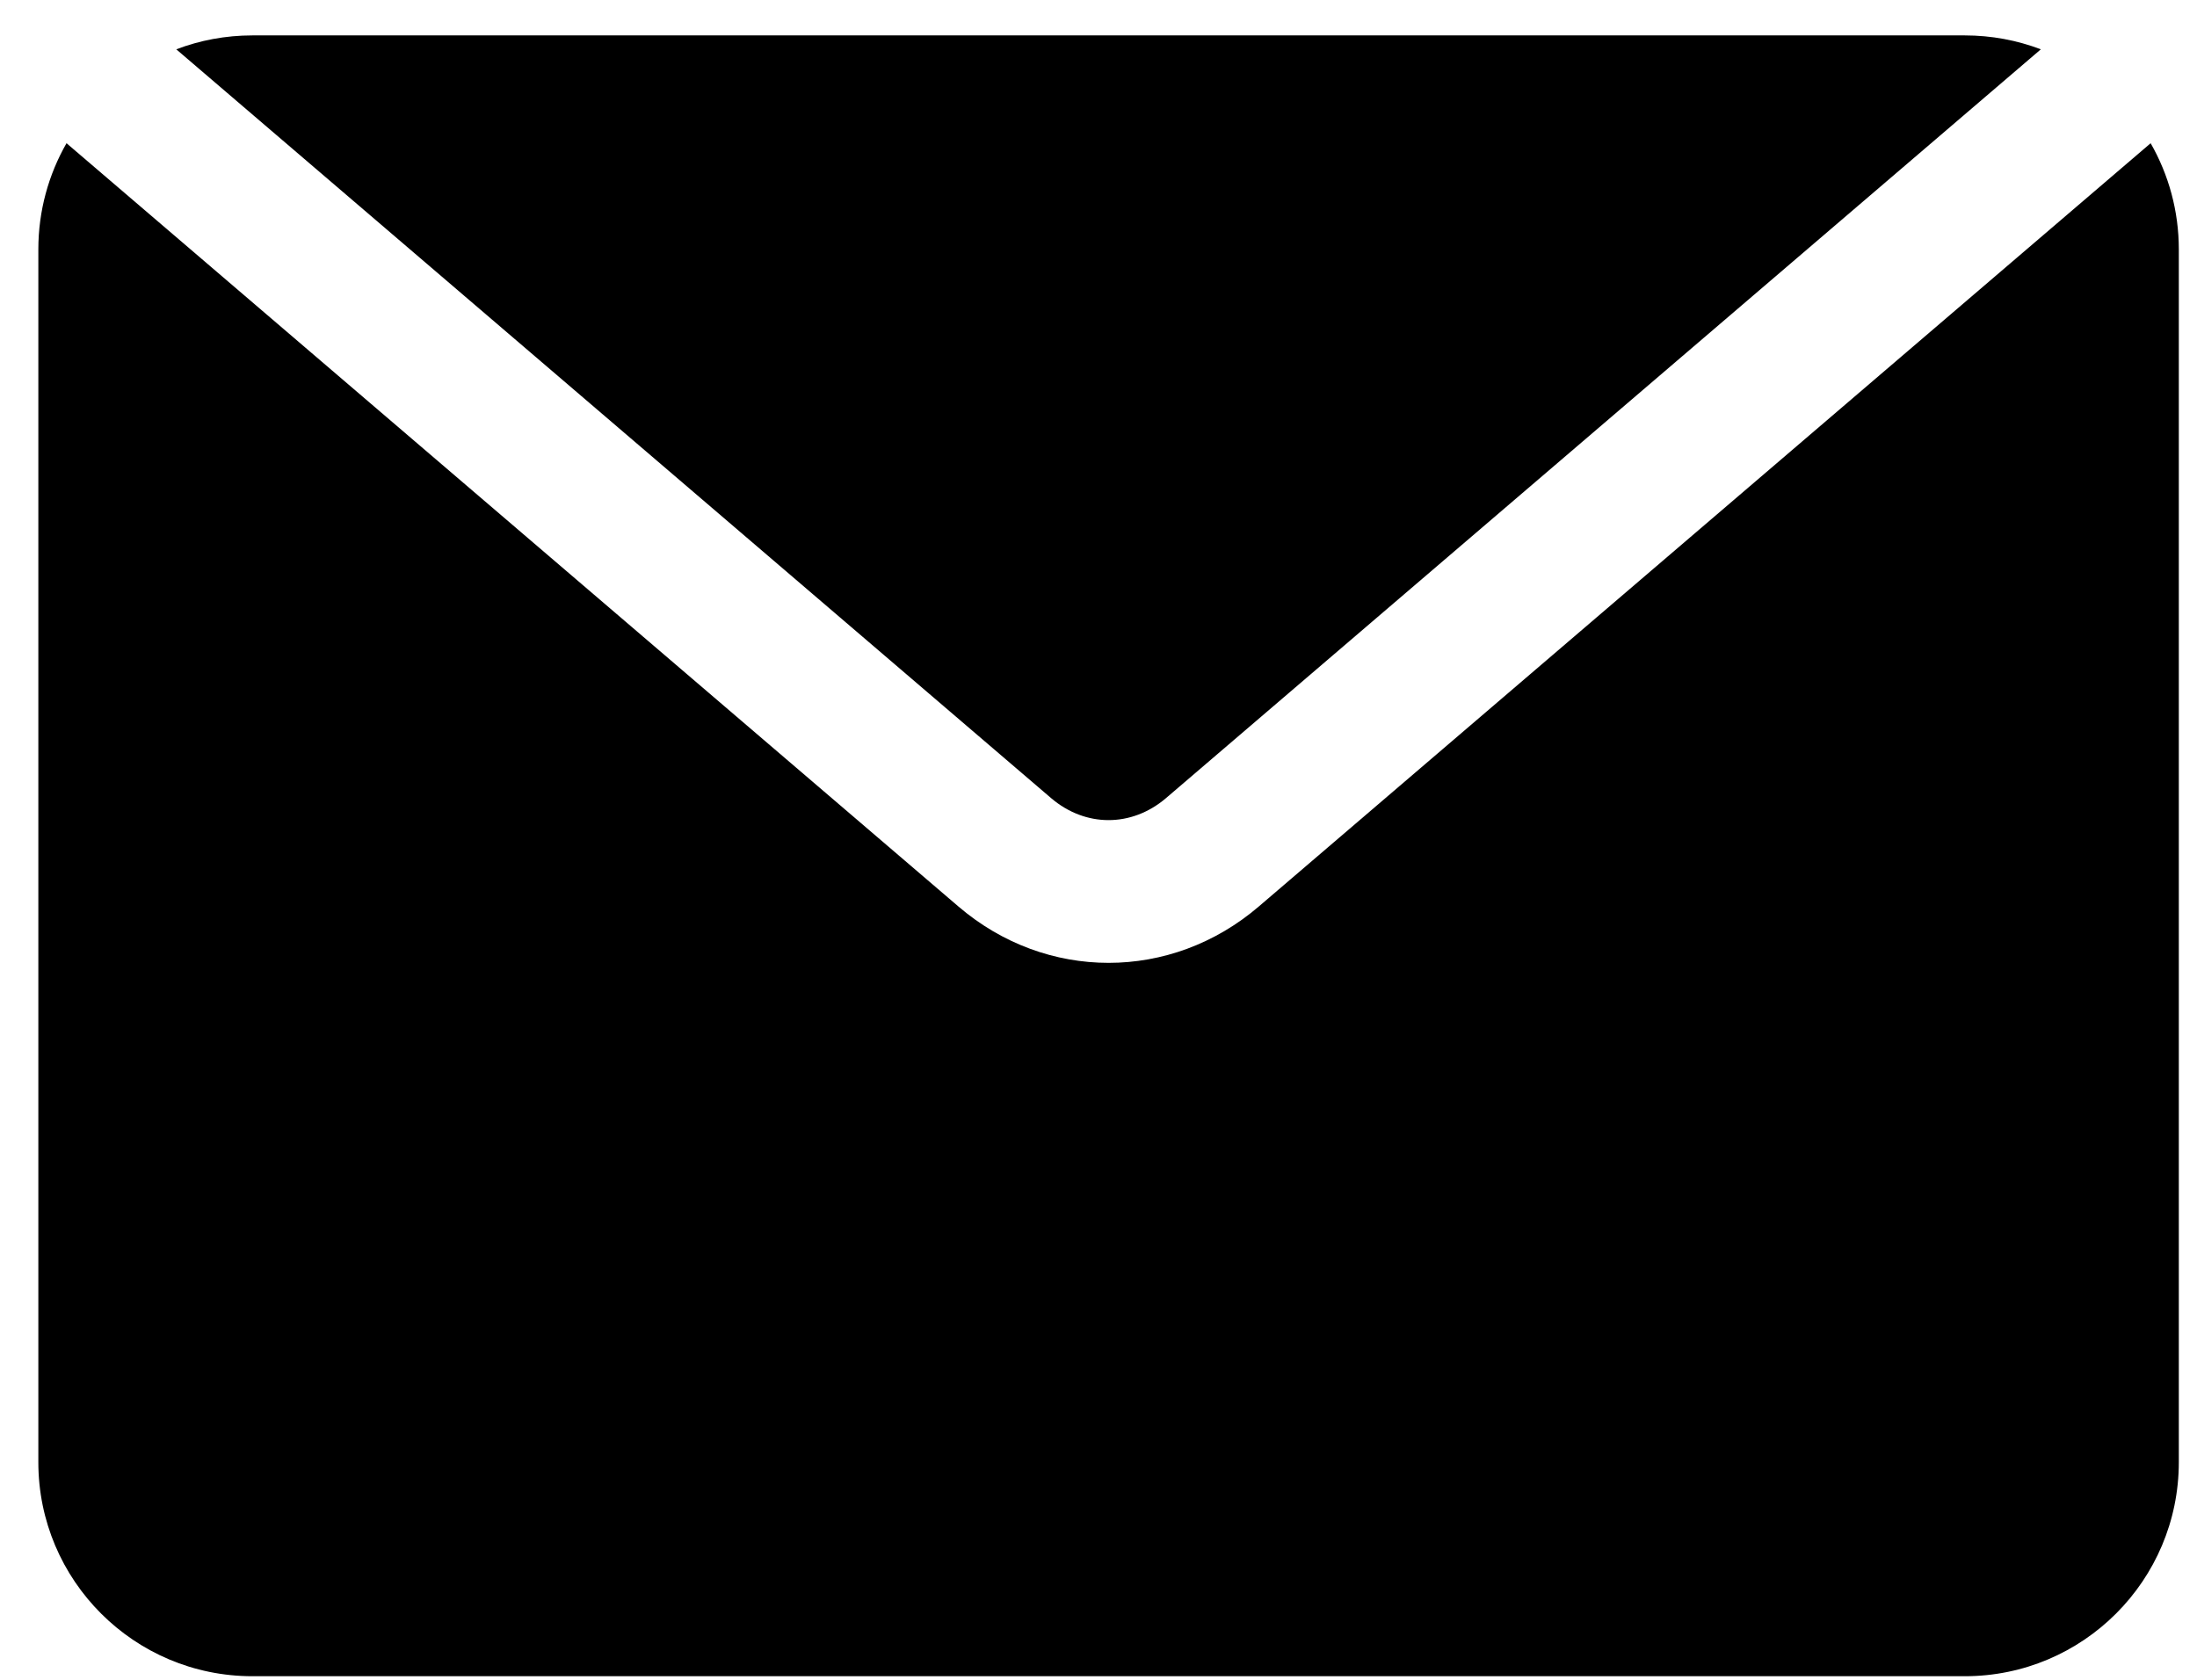 <svg width="51" height="39" viewBox="0 0 51 39" fill="none" xmlns="http://www.w3.org/2000/svg">
<path d="M47.375 1.145C46.826 0.936 46.23 0.822 45.609 0.822H5.858C5.237 0.822 4.64 0.936 4.092 1.145L24.4 18.53C25.197 19.211 26.269 19.211 27.067 18.53L47.375 1.145Z" fill="black"/>
<path d="M1.544 3.325C1.128 4.052 0.89 4.893 0.89 5.791V33.948C0.89 36.691 3.115 38.917 5.859 38.917H45.61C48.353 38.917 50.578 36.691 50.578 33.948V5.791C50.578 4.893 50.34 4.052 49.924 3.325L29.221 21.046C27.184 22.791 24.285 22.791 22.248 21.046L1.544 3.325Z" fill="black"/>
</svg>
